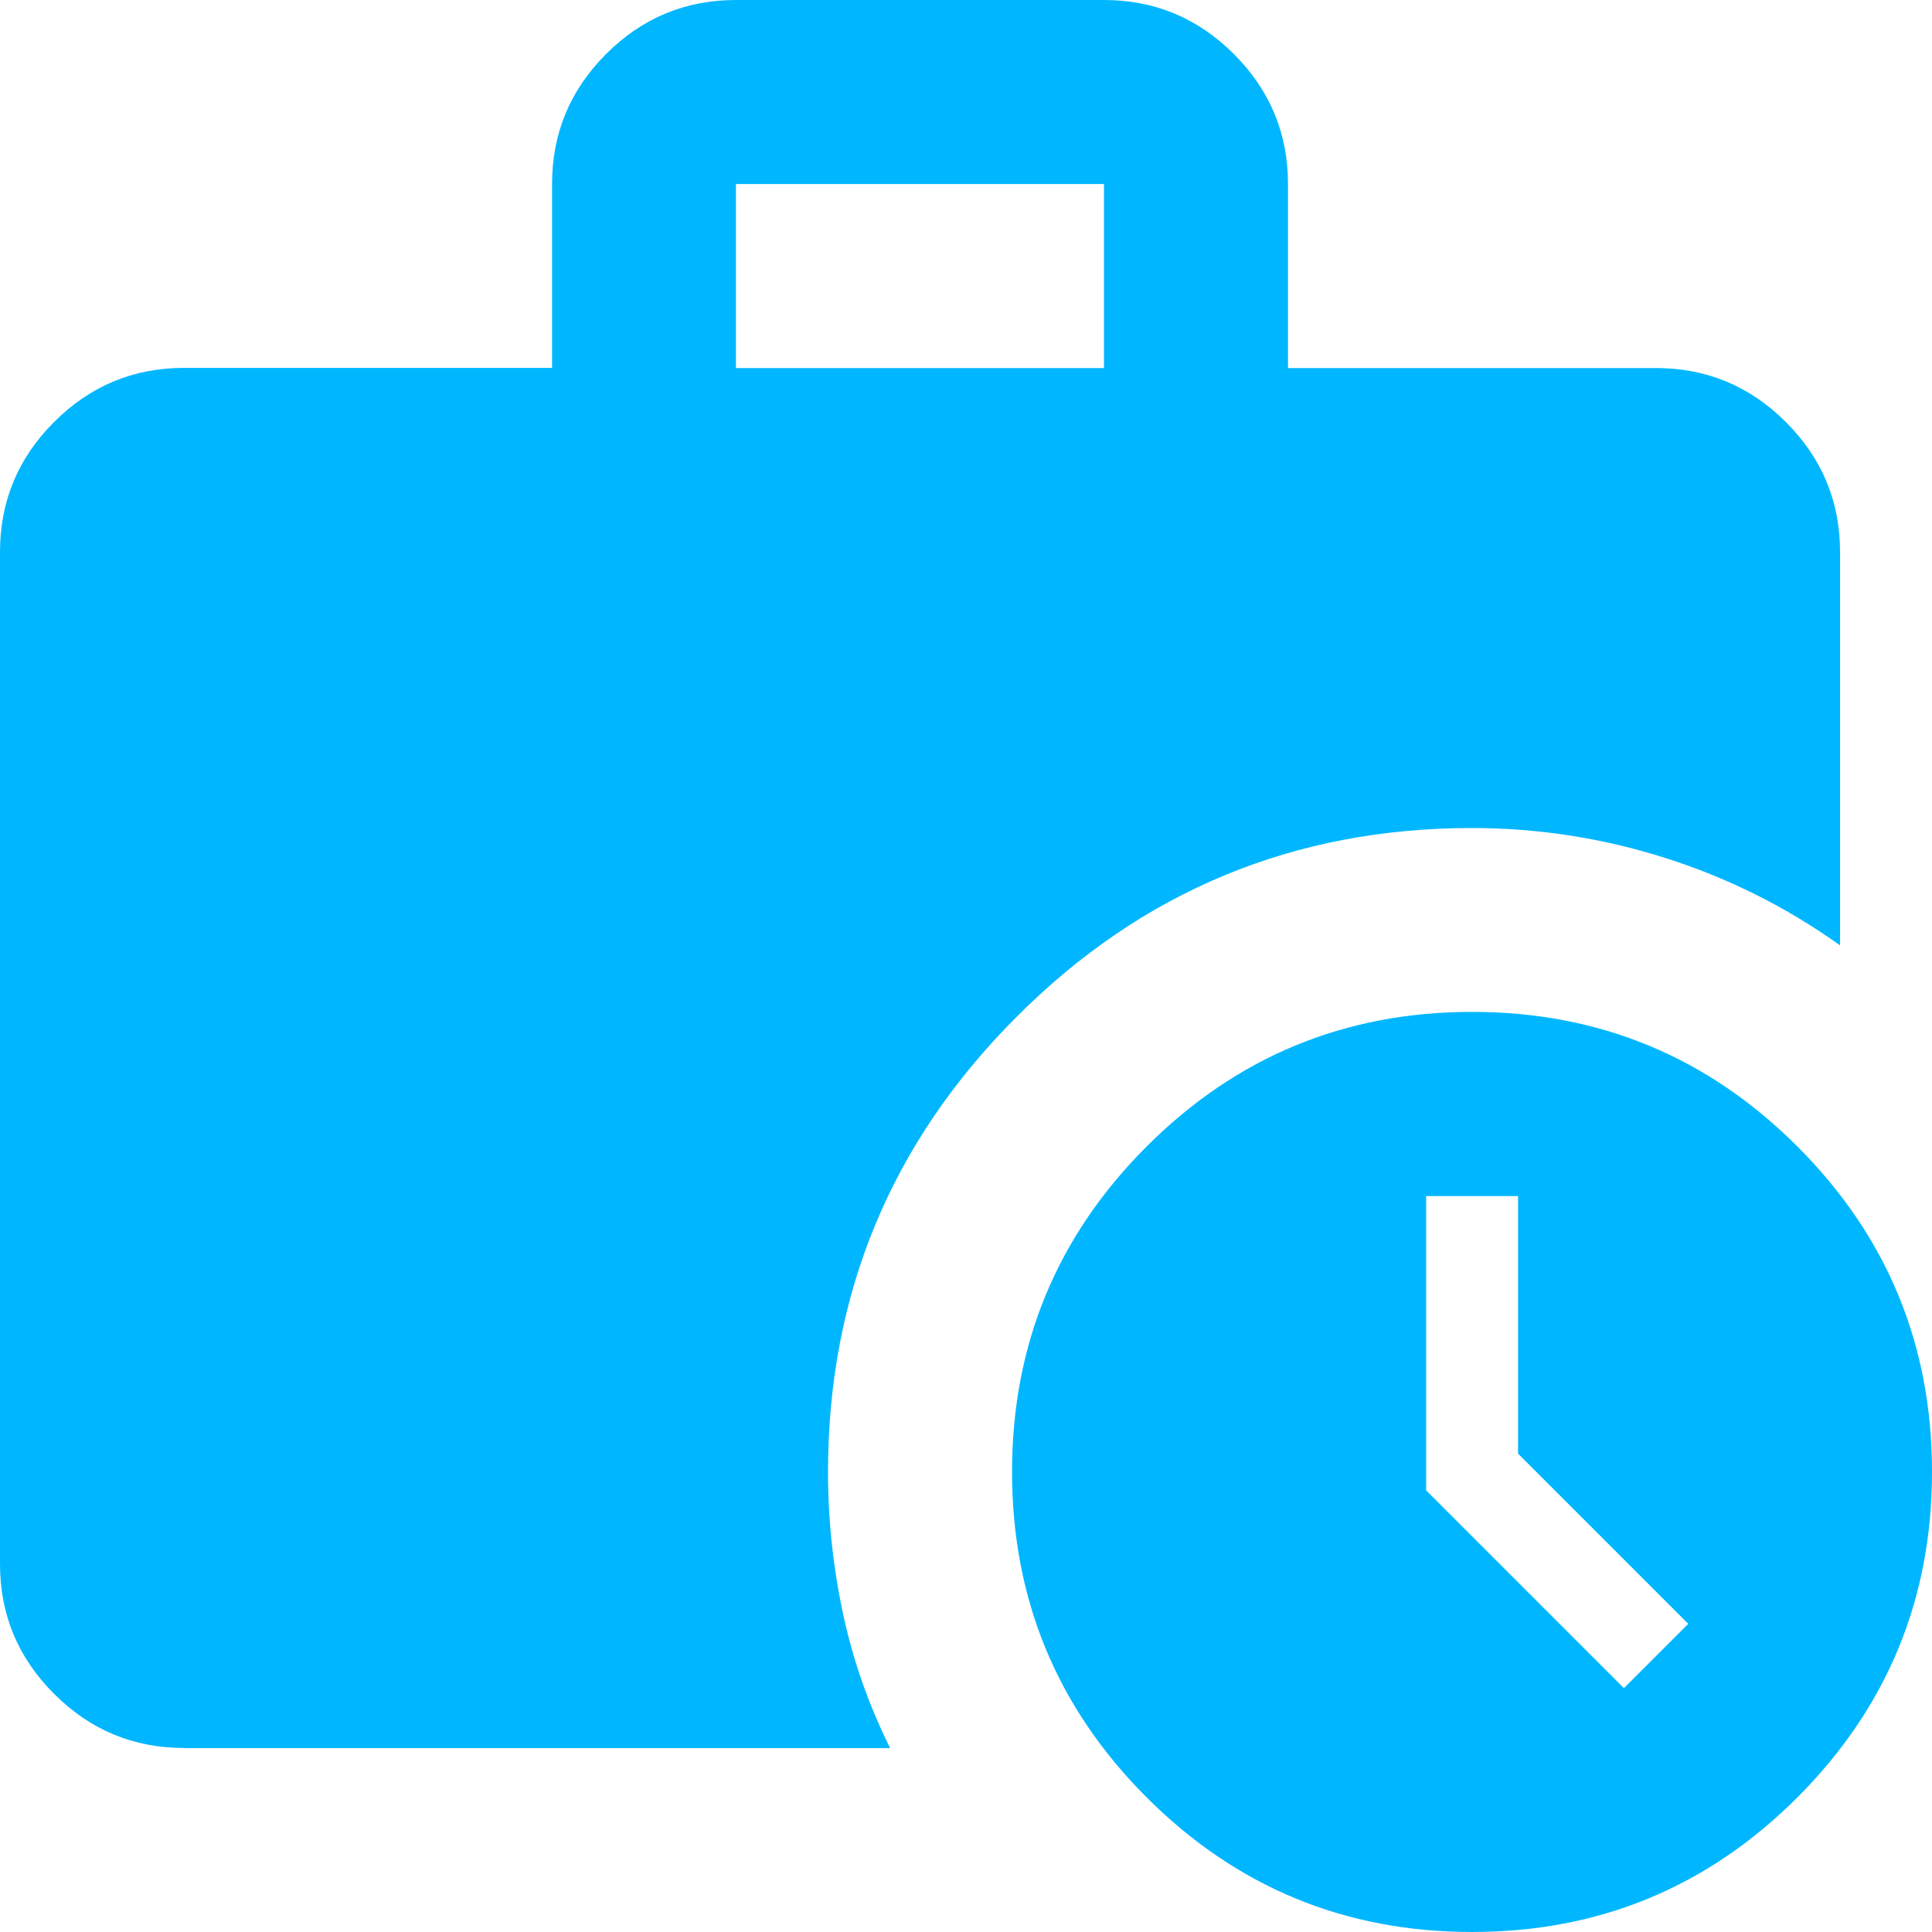 <?xml version="1.0" encoding="UTF-8"?><svg id="uuid-98d3b678-ca6e-4612-935c-6857977b578b" xmlns="http://www.w3.org/2000/svg" xmlns:xlink="http://www.w3.org/1999/xlink" viewBox="0 0 120 120"><defs><style>.uuid-eb4eaa75-07f2-4e94-bc3c-80271d571320{fill:none;}.uuid-478a637b-e908-474e-868f-8114fc32d1d7{fill:#00B7FF;}.uuid-0a58305d-9708-41cd-83b2-2306cf7332aa{clip-path:url(#uuid-86e7eeef-00f6-4ab5-be18-6e37339ca682);}</style><clipPath id="uuid-86e7eeef-00f6-4ab5-be18-6e37339ca682"><rect class="uuid-eb4eaa75-07f2-4e94-bc3c-80271d571320" width="120" height="120"/></clipPath></defs><g class="uuid-0a58305d-9708-41cd-83b2-2306cf7332aa"><path class="uuid-478a637b-e908-474e-868f-8114fc32d1d7" d="M11.43,108.57c-3.14,0-5.83-1.12-8.07-3.36S0,100.29,0,97.14v-62.86C0,31.14,1.12,28.45,3.36,26.21s4.93-3.36,8.07-3.36h22.86v-11.43c0-3.14,1.12-5.83,3.36-8.07C39.88,1.12,42.57,0,45.71,0h22.86c3.14,0,5.83,1.12,8.07,3.36s3.36,4.93,3.36,8.07v11.43h22.86c3.14,0,5.83,1.12,8.07,3.36,2.24,2.24,3.36,4.93,3.36,8.07v24.43c-3.33-2.38-6.95-4.19-10.86-5.43-3.9-1.24-7.9-1.86-12-1.86-11.05,0-20.48,3.91-28.28,11.72-7.81,7.81-11.72,17.24-11.72,28.28,0,2.95.31,5.88.93,8.79.62,2.9,1.6,5.69,2.93,8.36H11.43ZM91.43,120c-7.9,0-14.64-2.79-20.21-8.36-5.57-5.57-8.36-12.31-8.36-20.22s2.79-14.64,8.36-20.21c5.57-5.57,12.31-8.36,20.21-8.36s14.64,2.79,20.21,8.36c5.57,5.57,8.36,12.31,8.36,20.21s-2.79,14.64-8.36,20.22c-5.57,5.57-12.31,8.36-20.21,8.36M45.71,22.86h22.86v-11.43h-22.86v11.43ZM100.86,104.86l4-4-10.57-10.57v-16h-5.71v18.28l12.29,12.29Z"/></g></svg>